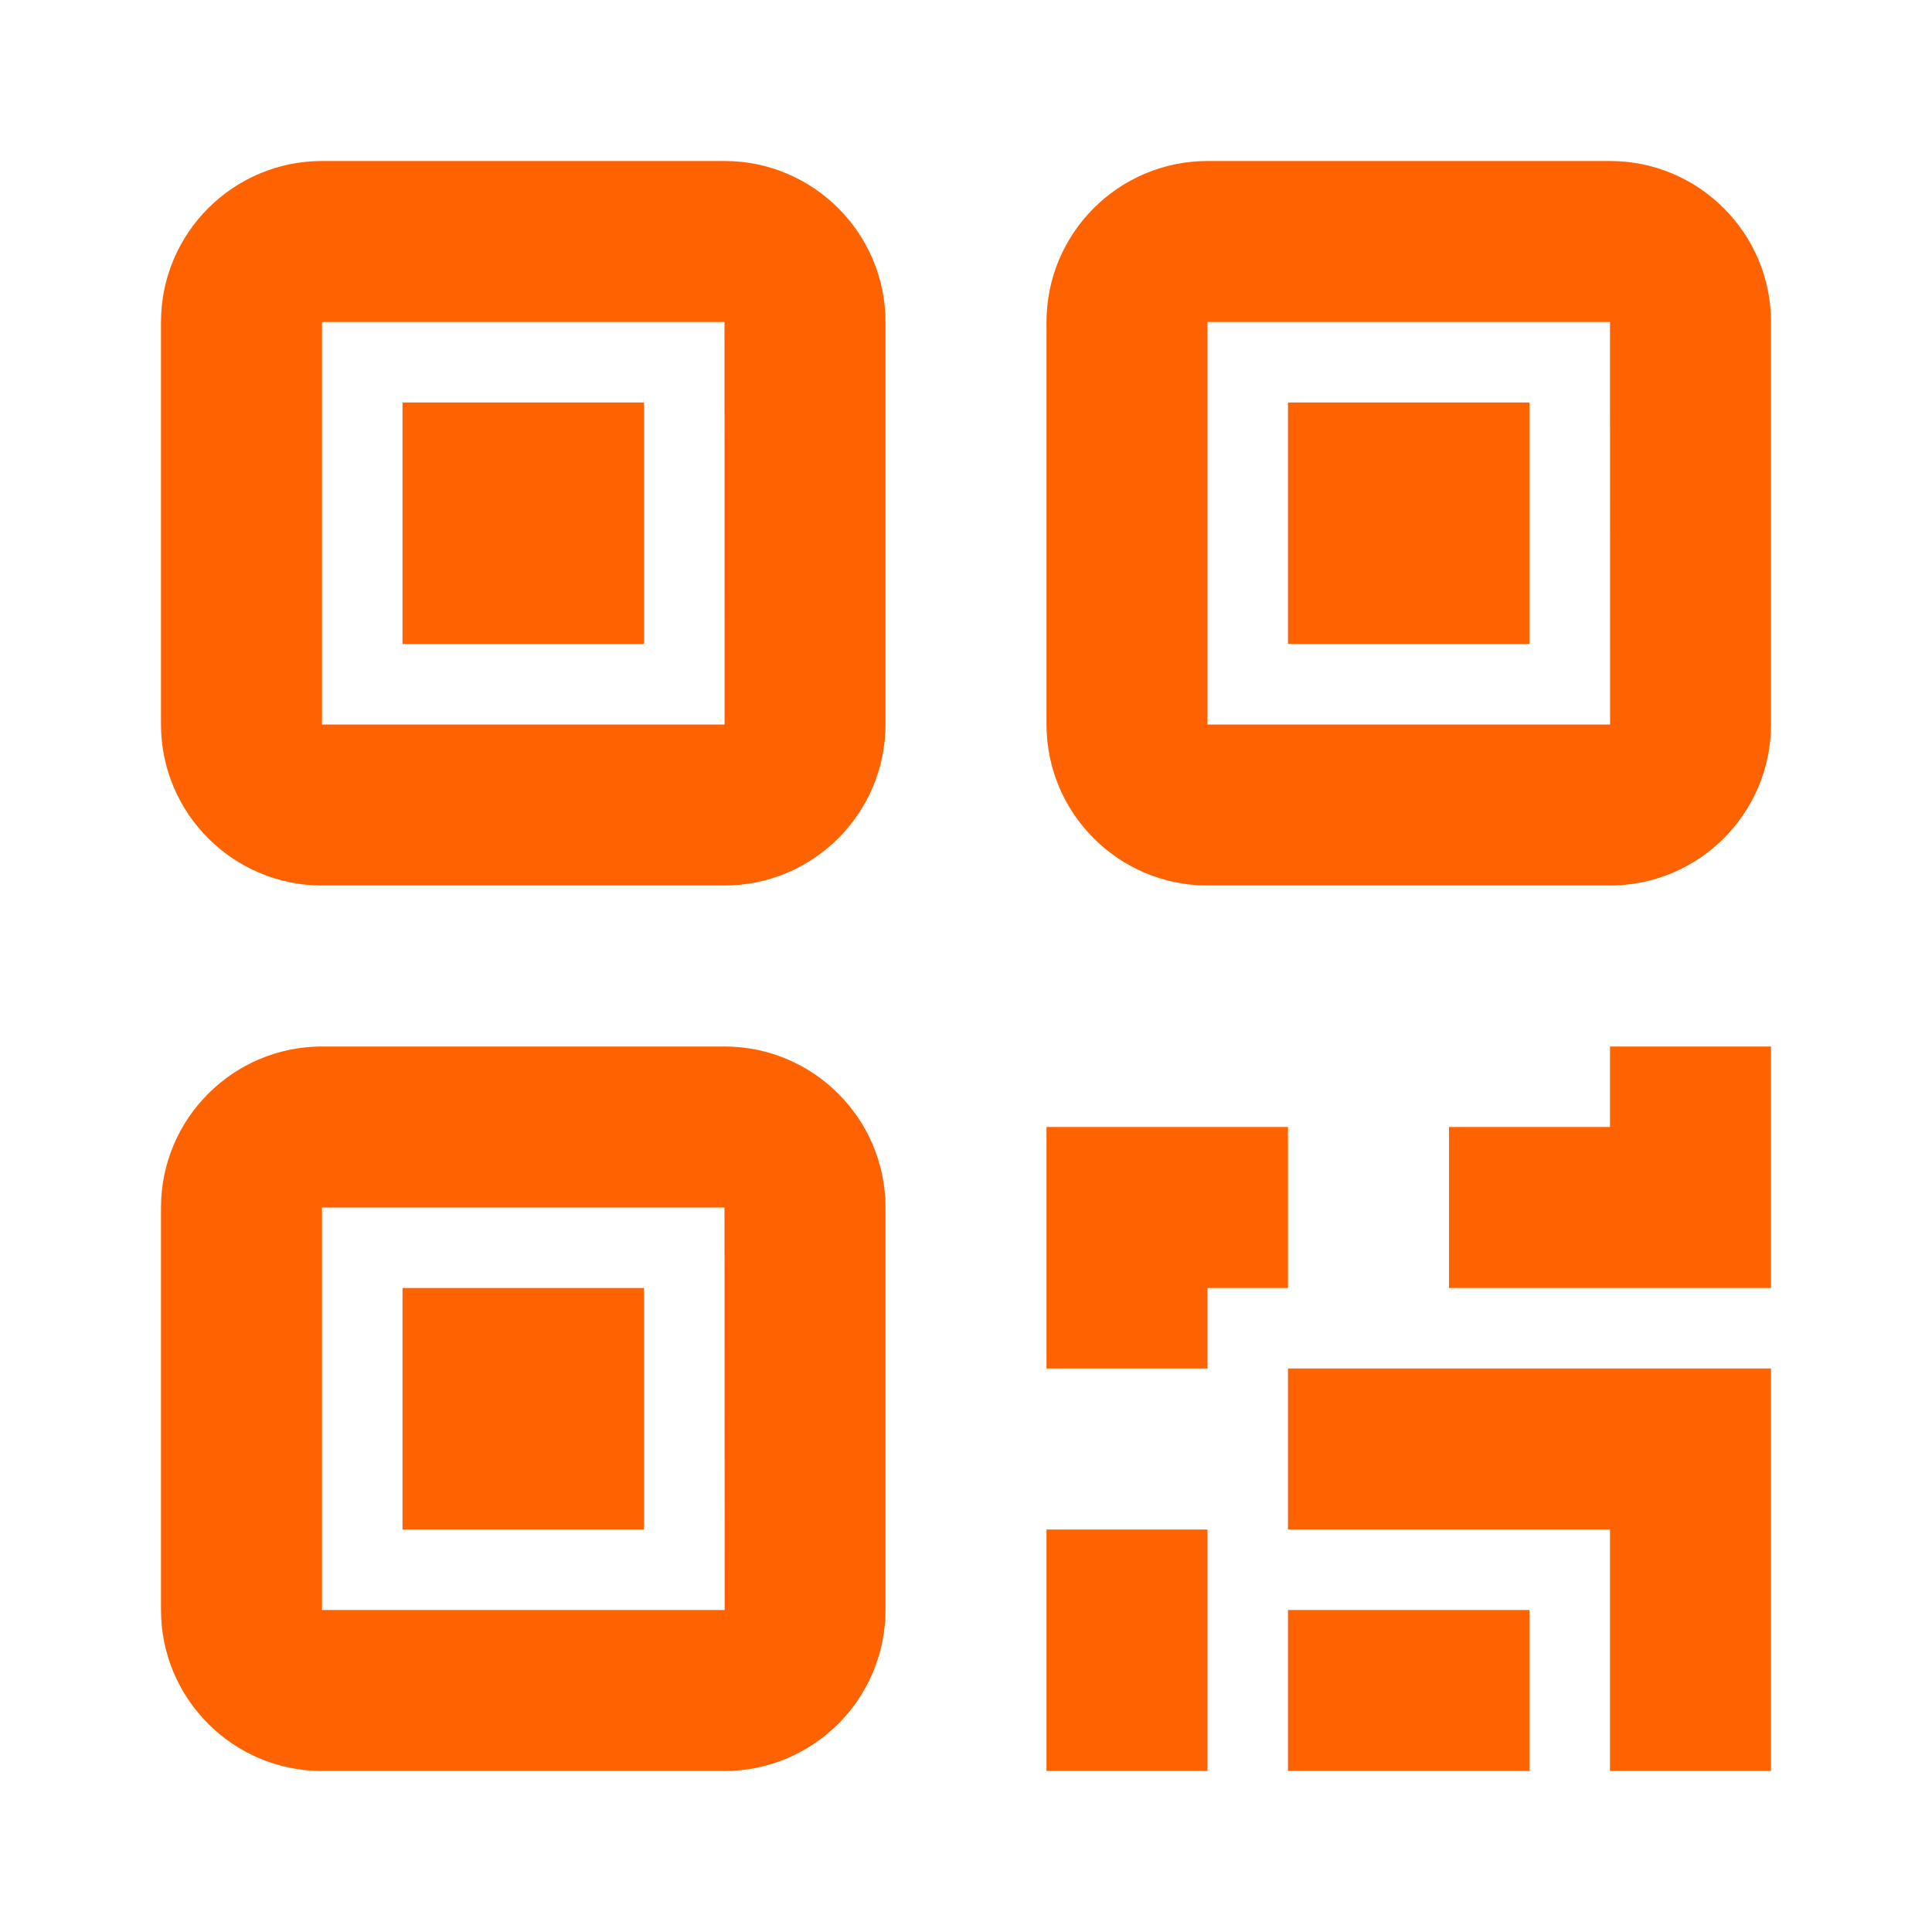 <?xml version="1.0" encoding="UTF-8"?>
<svg width="24px" height="24px" viewBox="0 0 24 24" version="1.1" xmlns="http://www.w3.org/2000/svg" xmlns:xlink="http://www.w3.org/1999/xlink">
    <title>Functionalities / QR_Code_Filledin</title>
    <g id="Functionalities-/-QR_Code_Filledin" stroke="none" stroke-width="1" fill="none" fill-rule="evenodd">
        <path d="M9,13 C10.103,13 11,13.897 11,15 L11,15 L11,20 C11,21.103 10.103,22 9,22 L9,22 L4,22 C2.897,22 2,21.103 2,20 L2,20 L2,15 C2,13.897 2.897,13 4,13 L4,13 L9,13 Z M22,17 L22,22 L20,22 L20,19 L16,19 L16,17 L22,17 Z M15,19 L15,22 L13,22 L13,19 L15,19 Z M19,20 L19,22 L16,22 L16,20 L19,20 Z M9,15 L4,15 L4,20 L9.002,20 L9,15 Z M8,16 L8,19 L5,19 L5,16 L8,16 Z M16,14 L16,16 L15,16 L15,17 L13,17 L13,14 L16,14 Z M22,13 L22,16 L18,16 L18,14 L20,14 L20,13 L22,13 Z M9,2 C10.103,2 11,2.897 11,4 L11,4 L11,9 C11,10.103 10.103,11 9,11 L9,11 L4,11 C2.897,11 2,10.103 2,9 L2,9 L2,4 C2,2.897 2.897,2 4,2 L4,2 L9,2 Z M20,2 C21.103,2 22,2.897 22,4 L22,4 L22,9 C22,10.103 21.103,11 20,11 L20,11 L15,11 C13.897,11 13,10.103 13,9 L13,9 L13,4 C13,2.897 13.897,2 15,2 L15,2 L20,2 Z M9,4 L4,4 L4,9 L9.001,9 L9,4 Z M20,4 L15,4 L15,9 L20.001,9 L20,4 Z M8,5 L8,8 L5,8 L5,5 L8,5 Z M19,5 L19,8 L16,8 L16,5 L19,5 Z" id="QR_Code_Filledin" fill="#FF6200"></path>
    </g>
</svg>